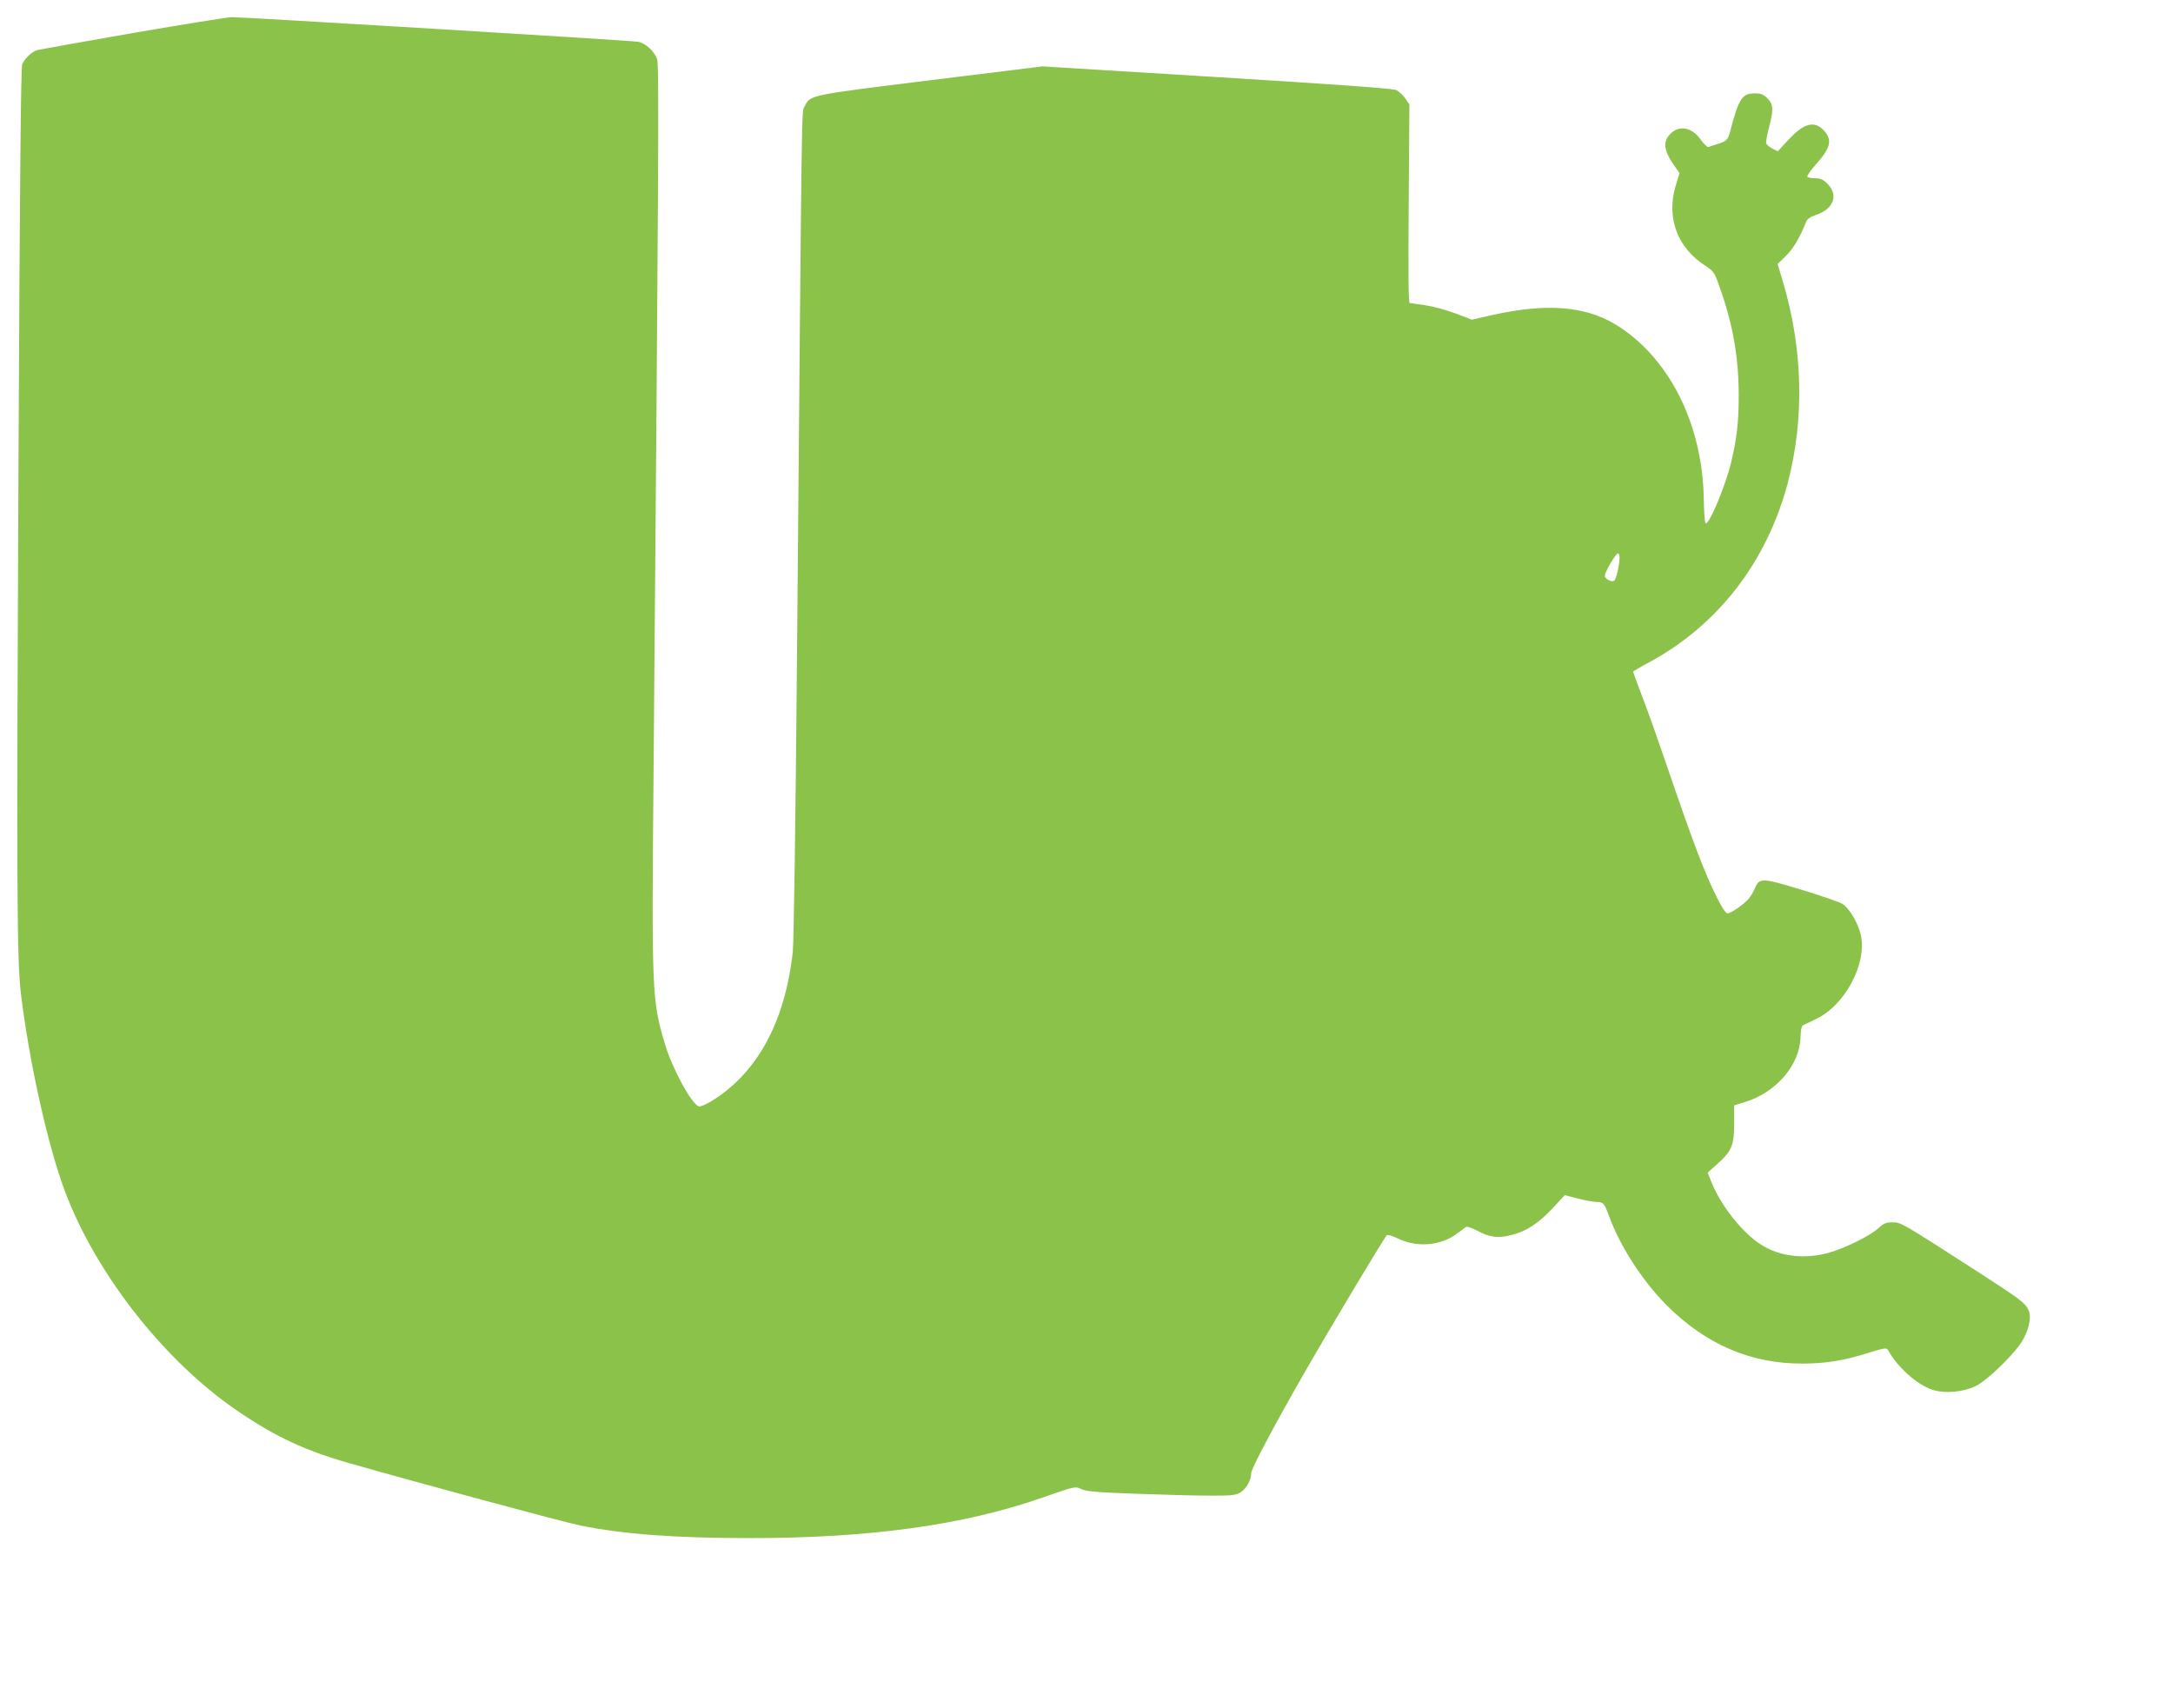<?xml version="1.0" standalone="no"?>
<!DOCTYPE svg PUBLIC "-//W3C//DTD SVG 20010904//EN"
 "http://www.w3.org/TR/2001/REC-SVG-20010904/DTD/svg10.dtd">
<svg version="1.0" xmlns="http://www.w3.org/2000/svg"
 width="1280pt" height="1006pt" viewBox="0 0 1280 1006"
 preserveAspectRatio="xMidYMid meet">
<g transform="translate(0,1006) scale(0.1,-0.1)"
fill="#8bc34a" stroke="none">
<path d="M785 9866 c-292 -51 -544 -96 -561 -100 -32 -7 -73 -44 -93 -83 -8
-16 -14 -652 -22 -2330 -12 -2548 -10 -2947 15 -3153 47 -379 143 -821 238
-1100 173 -507 596 -1055 1049 -1359 216 -146 391 -227 644 -299 392 -112
1264 -348 1364 -368 252 -51 556 -74 1001 -74 701 0 1253 76 1713 236 204 71
200 70 238 52 27 -13 96 -19 324 -27 160 -6 356 -11 435 -11 128 0 149 2 178
20 34 21 62 72 62 112 0 25 128 267 300 568 167 292 488 827 500 835 6 3 35
-6 66 -21 111 -54 252 -42 347 30 23 17 47 35 53 39 6 3 36 -6 65 -22 74 -40
124 -46 201 -26 89 22 159 68 243 157 l72 78 78 -20 c43 -11 93 -20 110 -20
38 0 45 -8 70 -75 65 -182 196 -385 340 -531 232 -233 499 -348 805 -346 134
0 244 18 388 64 92 28 105 30 113 16 57 -103 170 -203 261 -234 73 -24 179
-15 255 21 65 31 216 176 270 258 41 63 61 145 44 185 -19 46 -48 68 -306 234
-444 286 -447 288 -497 288 -38 0 -52 -6 -84 -35 -49 -45 -198 -118 -294 -145
-143 -39 -290 -21 -399 50 -108 69 -237 232 -291 370 l-21 53 56 50 c86 76
100 110 100 239 l0 107 65 20 c183 56 322 219 326 381 1 43 6 67 15 71 8 4 41
20 73 35 172 79 305 327 267 497 -15 68 -66 155 -107 182 -17 11 -126 49 -242
84 -238 72 -249 72 -277 4 -9 -21 -26 -48 -38 -61 -31 -34 -103 -82 -121 -82
-10 0 -33 34 -61 90 -76 152 -138 316 -307 810 -44 129 -104 299 -134 376 -30
78 -54 144 -54 147 0 3 42 28 93 55 406 219 693 590 817 1054 100 380 91 792
-29 1193 l-30 100 49 48 c43 42 80 104 118 198 8 20 24 31 61 44 101 33 132
116 67 181 -27 27 -42 34 -74 34 -23 0 -43 4 -46 9 -3 5 19 37 50 72 88 98 99
144 47 201 -55 59 -117 43 -206 -53 l-65 -70 -32 16 c-17 9 -33 22 -36 30 -3
7 4 48 15 89 29 107 28 141 -8 177 -24 23 -38 29 -74 29 -76 0 -95 -30 -146
-226 -13 -48 -21 -56 -76 -73 -22 -7 -45 -14 -51 -17 -6 -3 -28 18 -47 45 -54
75 -132 86 -184 26 -36 -41 -31 -90 18 -164 l42 -61 -23 -76 c-55 -188 10
-363 176 -470 48 -31 53 -38 82 -121 79 -220 113 -413 114 -638 0 -159 -11
-256 -44 -395 -33 -139 -129 -370 -151 -363 -5 2 -10 69 -11 150 -9 445 -211
838 -527 1026 -178 105 -404 121 -716 52 l-123 -28 -97 37 c-55 21 -134 42
-178 48 -44 6 -85 12 -91 13 -8 2 -9 171 -6 587 l4 583 -24 35 c-13 19 -37 41
-52 49 -21 10 -316 31 -1057 77 l-1028 63 -665 -82 c-725 -90 -702 -86 -737
-155 -18 -34 -15 131 -44 -3213 -9 -1035 -19 -1703 -25 -1765 -46 -416 -211
-718 -484 -883 -31 -18 -62 -31 -70 -28 -45 17 -157 225 -199 367 -77 258 -79
298 -67 1617 29 3512 33 4145 21 4183 -14 46 -69 97 -113 104 -48 8 -2334 146
-2393 145 -27 -1 -288 -43 -580 -93z m8755 -3090 c0 -43 -20 -130 -32 -137
-14 -9 -47 7 -55 26 -5 16 63 135 78 135 5 0 9 -11 9 -24z"/>
</g>
</svg>
